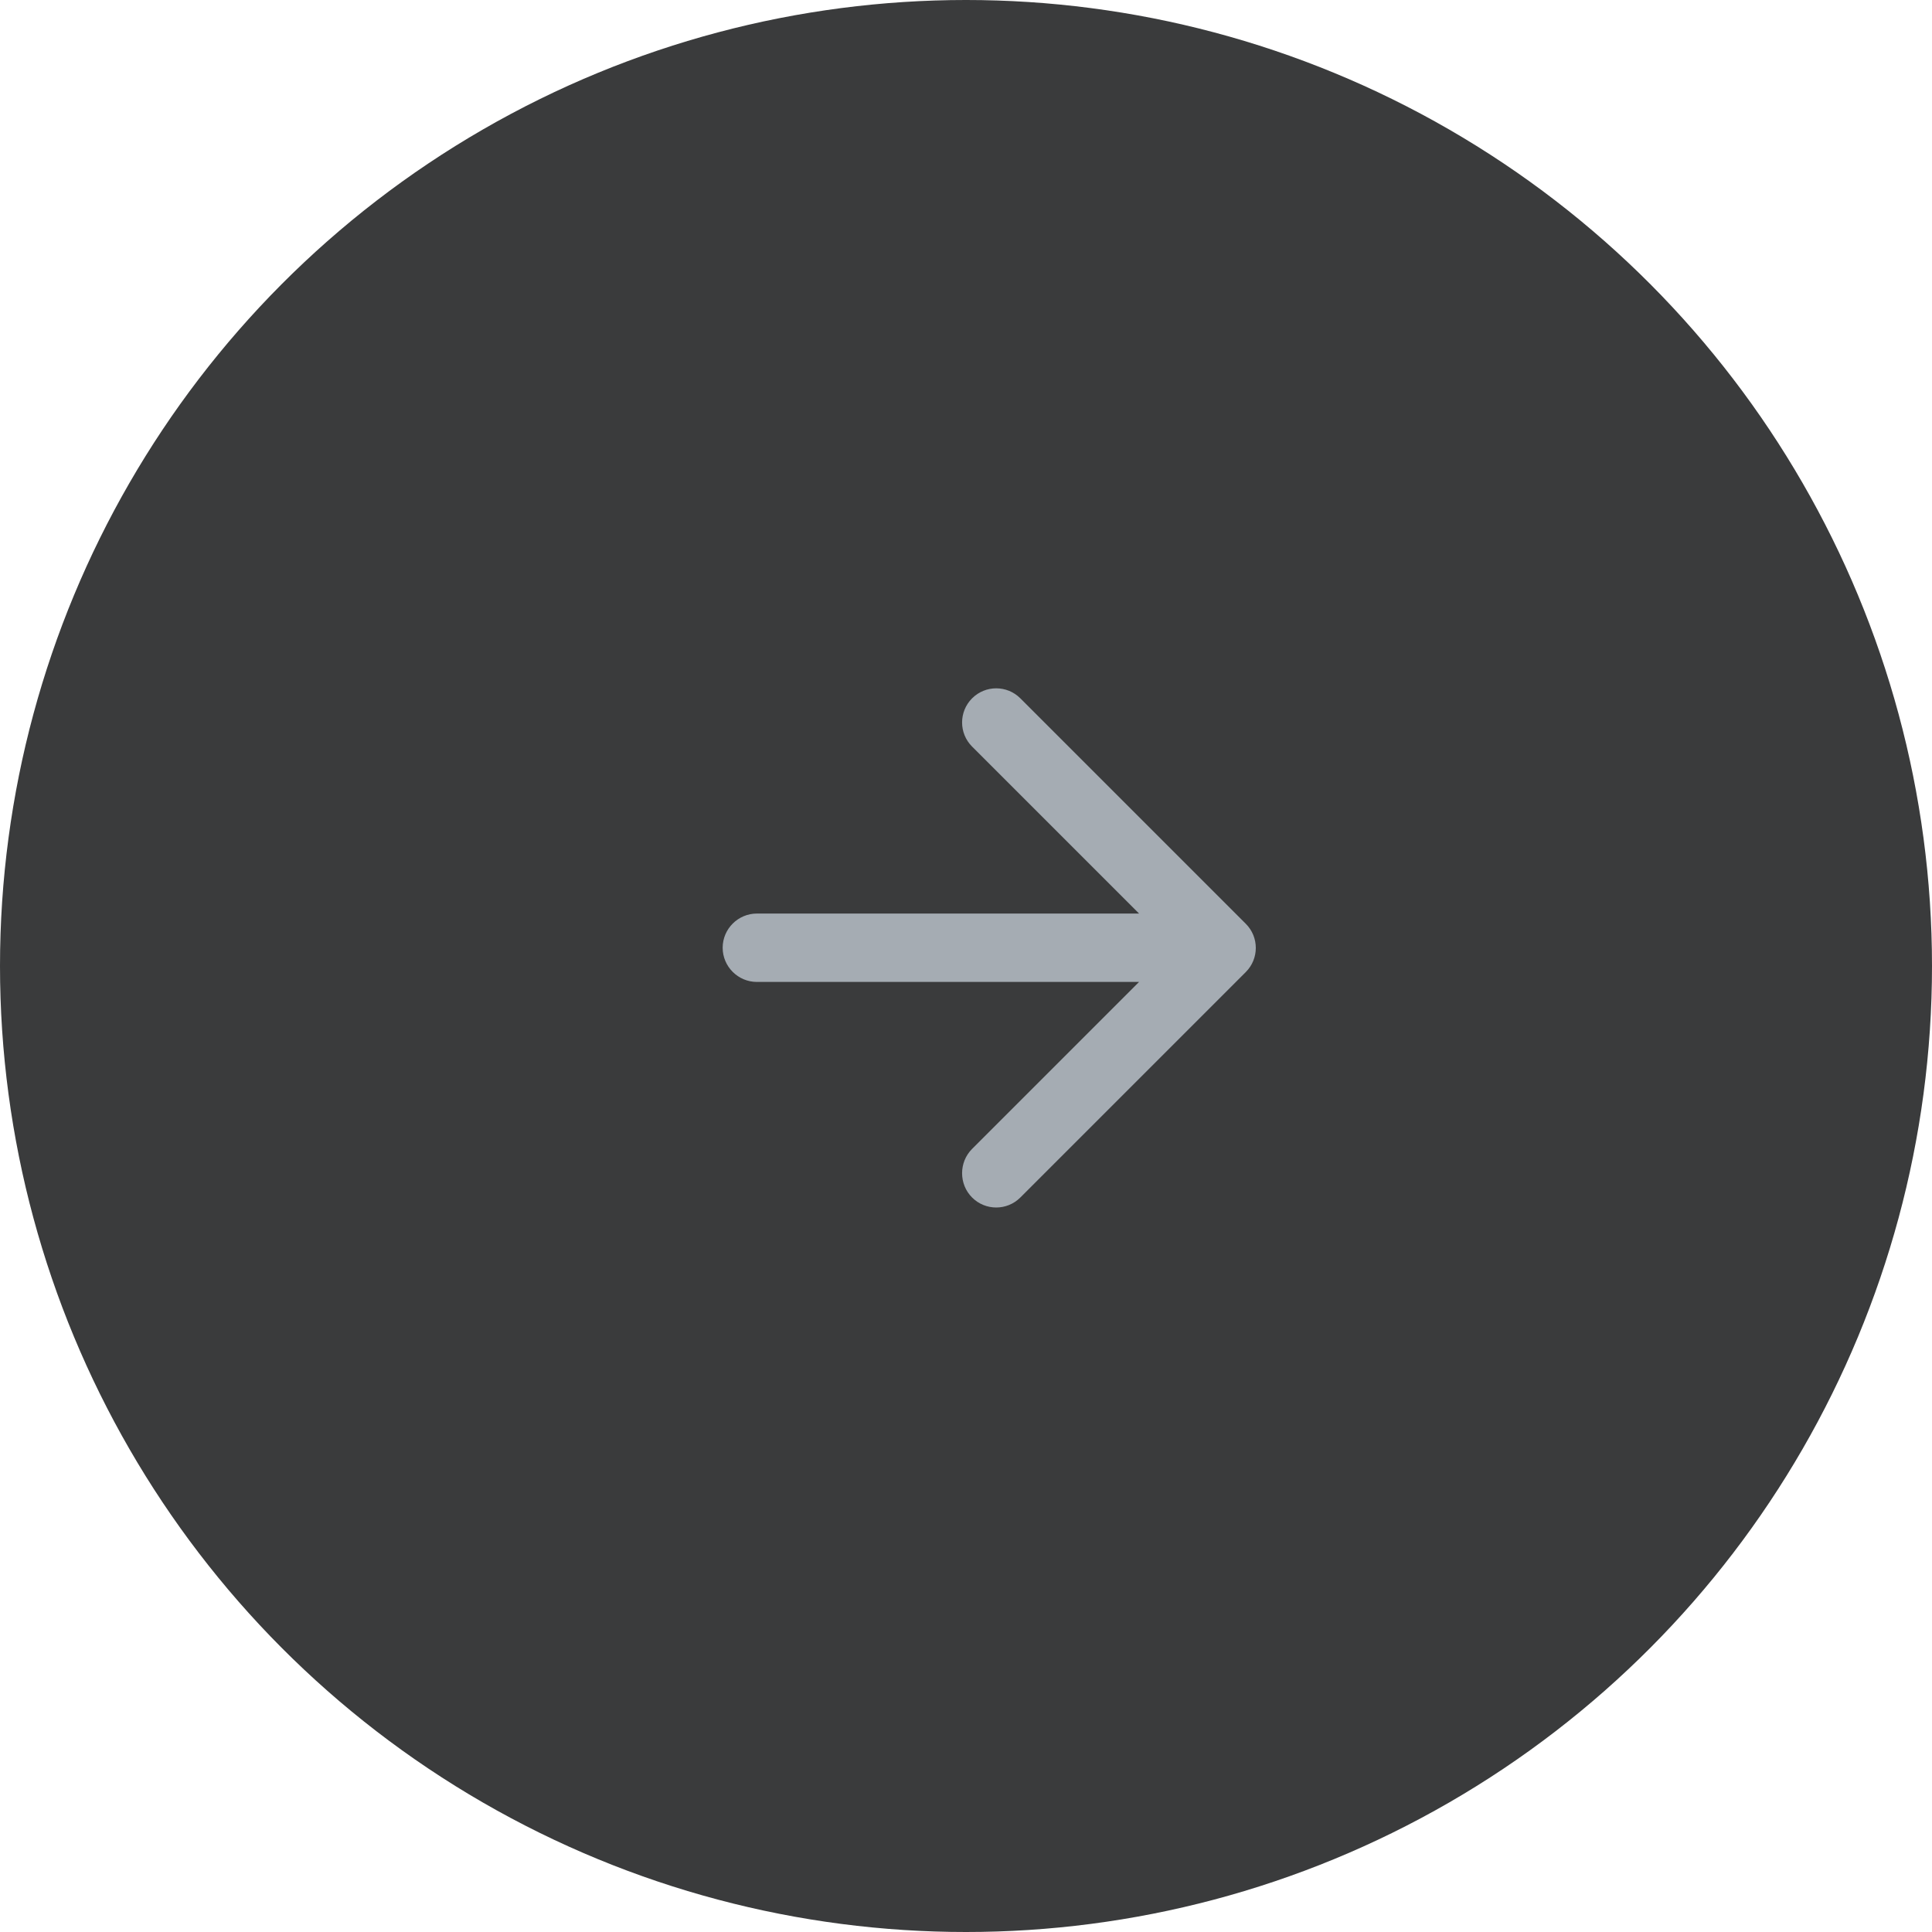 <svg width="40" height="40" viewBox="0 0 40 40" fill="none" xmlns="http://www.w3.org/2000/svg">
<circle cx="20" cy="20" r="20" transform="rotate(-180 20 20)" fill="#3A3B3C"/>
<path d="M15.671 20.33L23.583 20.33L20.126 23.787C19.85 24.063 19.85 24.517 20.126 24.793C20.402 25.069 20.849 25.069 21.125 24.793L25.793 20.125C26.069 19.849 26.069 19.402 25.793 19.126L21.125 14.458C20.849 14.182 20.402 14.182 20.126 14.458C19.85 14.735 19.85 15.181 20.126 15.457L23.583 18.914L15.671 18.914C15.281 18.914 14.962 19.232 14.962 19.622C14.962 20.012 15.281 20.33 15.671 20.33Z" fill="#A5ACB3"/>
</svg>
